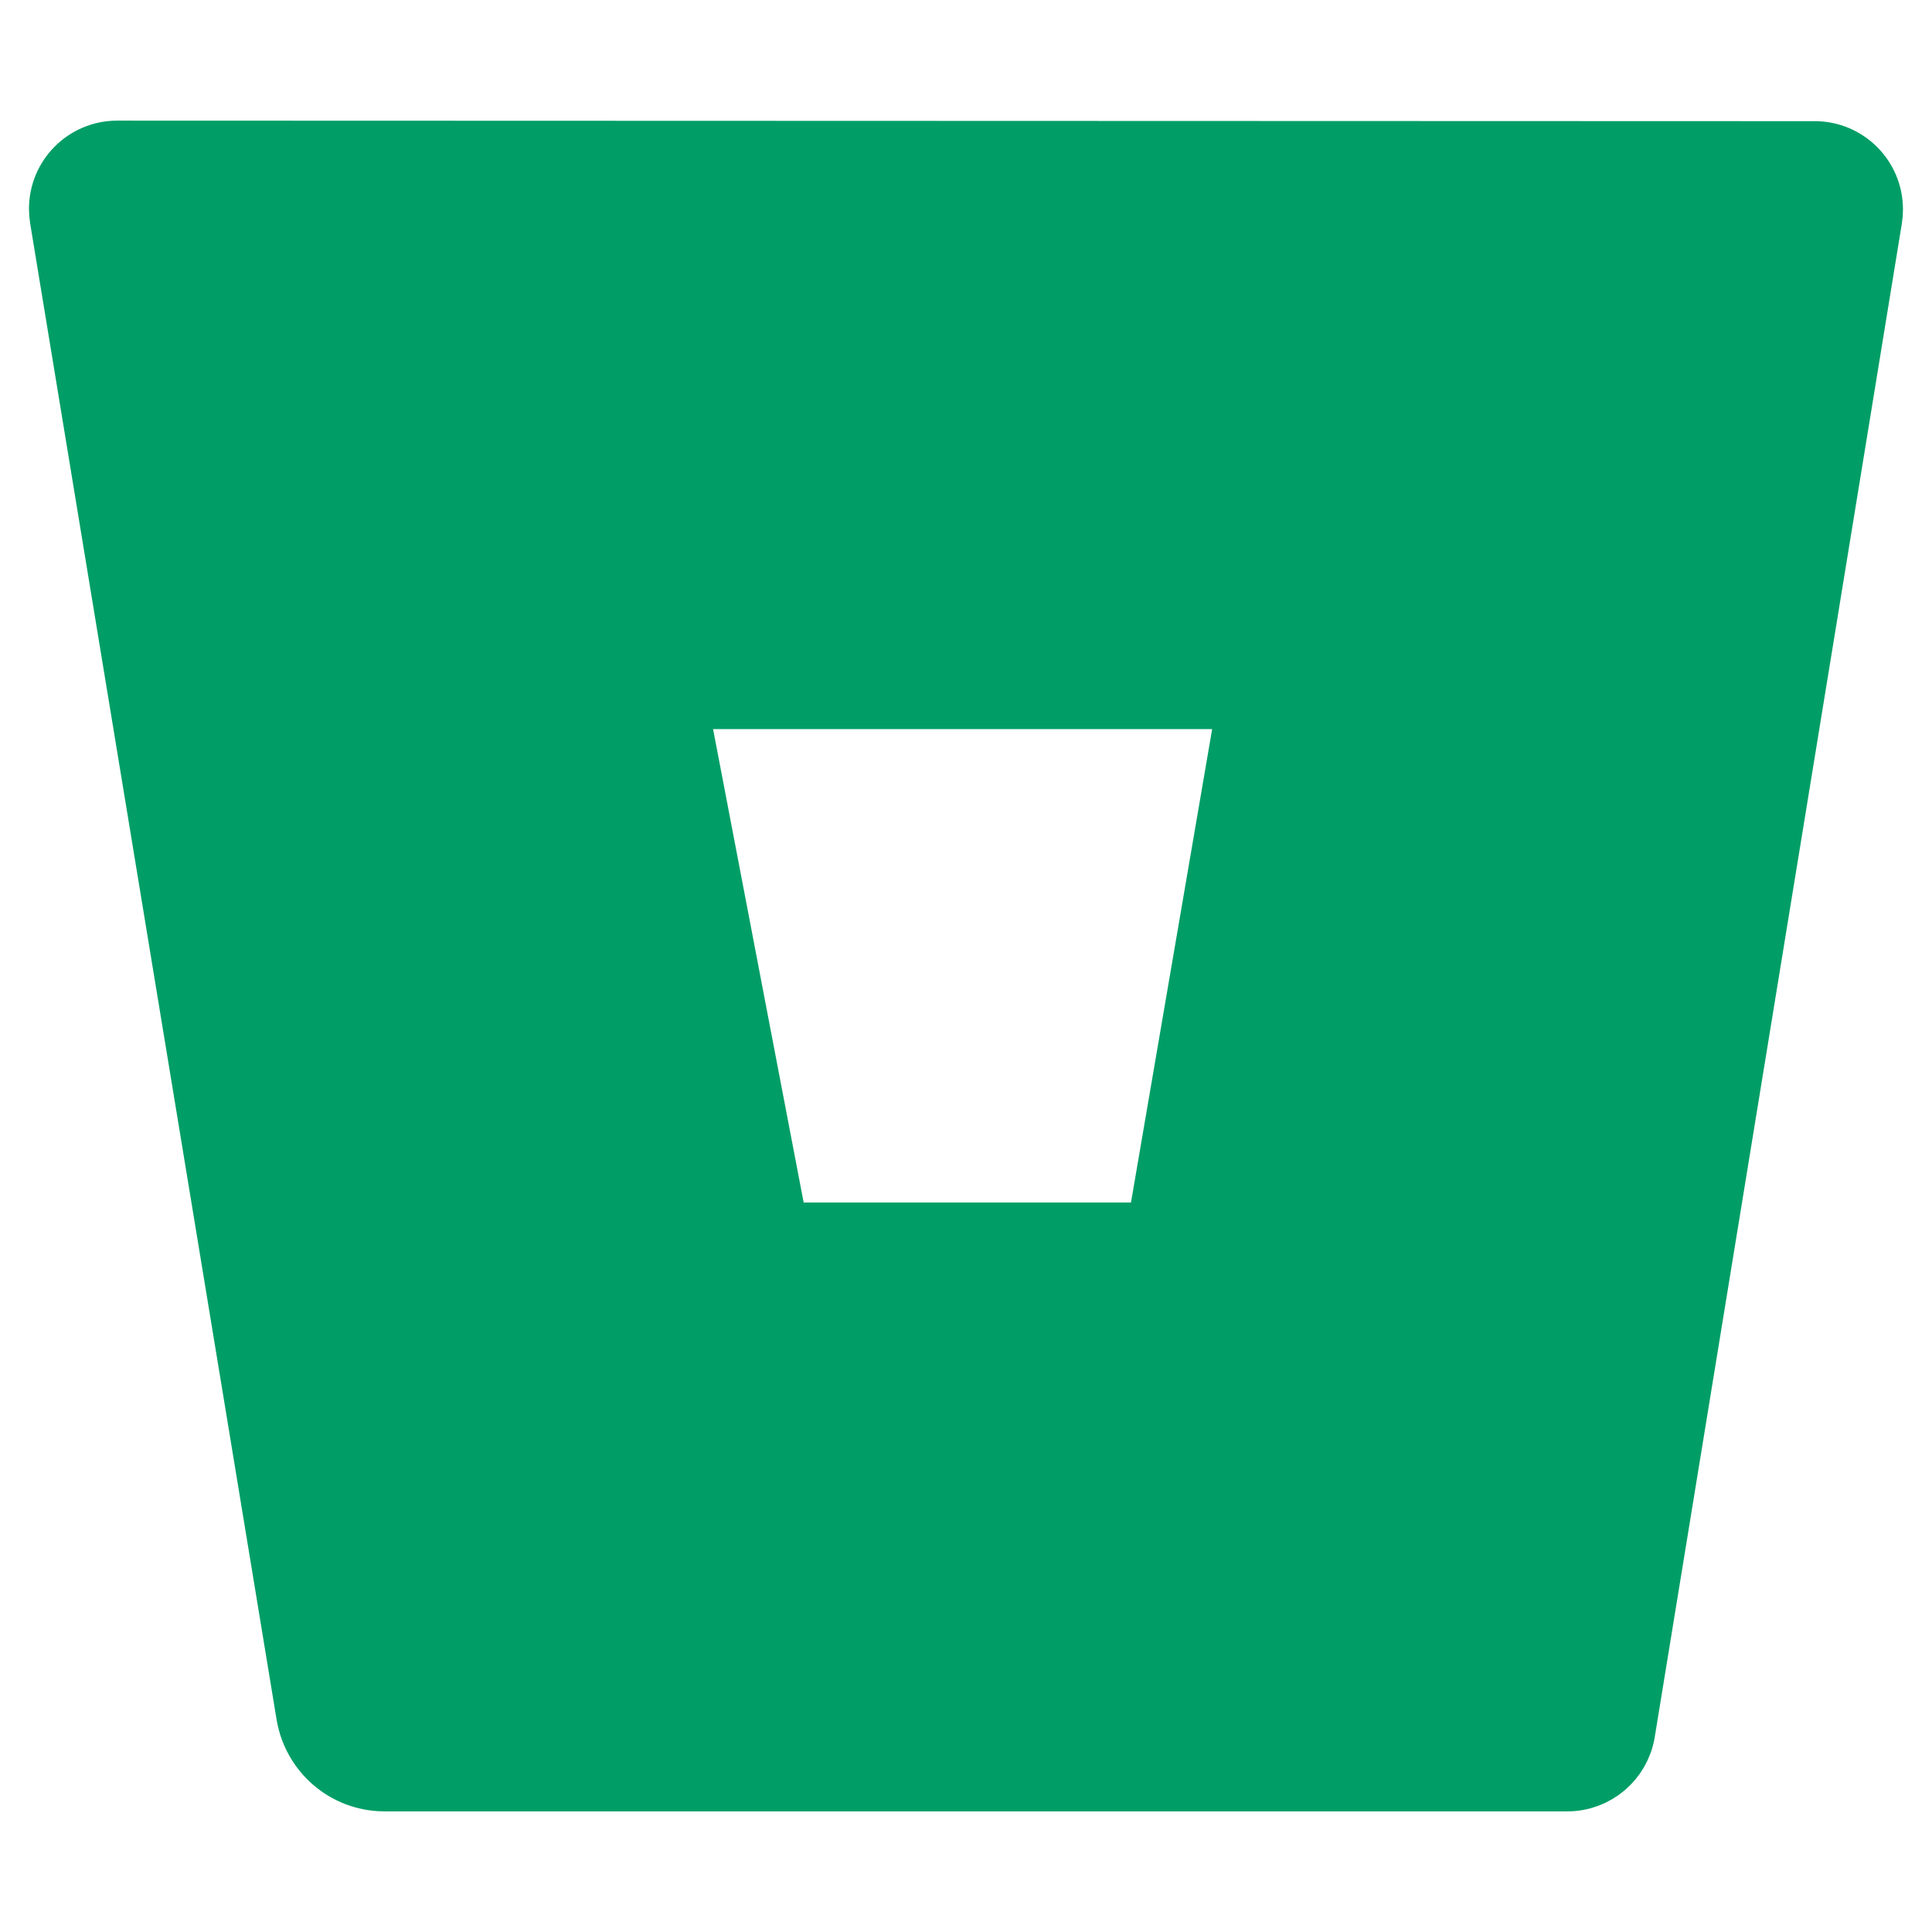             <svg xmlns="http://www.w3.org/2000/svg" fill="#009e66" width="90" height="90" viewBox="0 0 32 32"
                version="1.1" stroke="#009e66">

                <g id="SVGRepo_bgCarrier" stroke-width="0" />

                <g id="SVGRepo_tracerCarrier" stroke-linecap="round" stroke-linejoin="round" />

                <g id="SVGRepo_iconCarrier">
                    <title>bitbucket</title>
                    <path
                        d="M19.154 20.418h-6.256l-1.692-8.842h9.464zM1.954 2.498c-0.004-0-0.008-0-0.013-0-0.531 0-0.961 0.43-0.961 0.961 0 0.055 0.005 0.109 0.013 0.161l-0.001-0.006 4.084 24.795c0.107 0.62 0.638 1.086 1.279 1.093h19.595c0.003 0 0.007 0 0.010 0 0.478 0 0.875-0.347 0.953-0.803l0.001-0.006 4.093-25.071c0.008-0.046 0.012-0.1 0.012-0.154 0-0.531-0.43-0.961-0.961-0.961-0.004 0-0.009 0-0.013 0h0.001z" />
                </g>

            </svg>